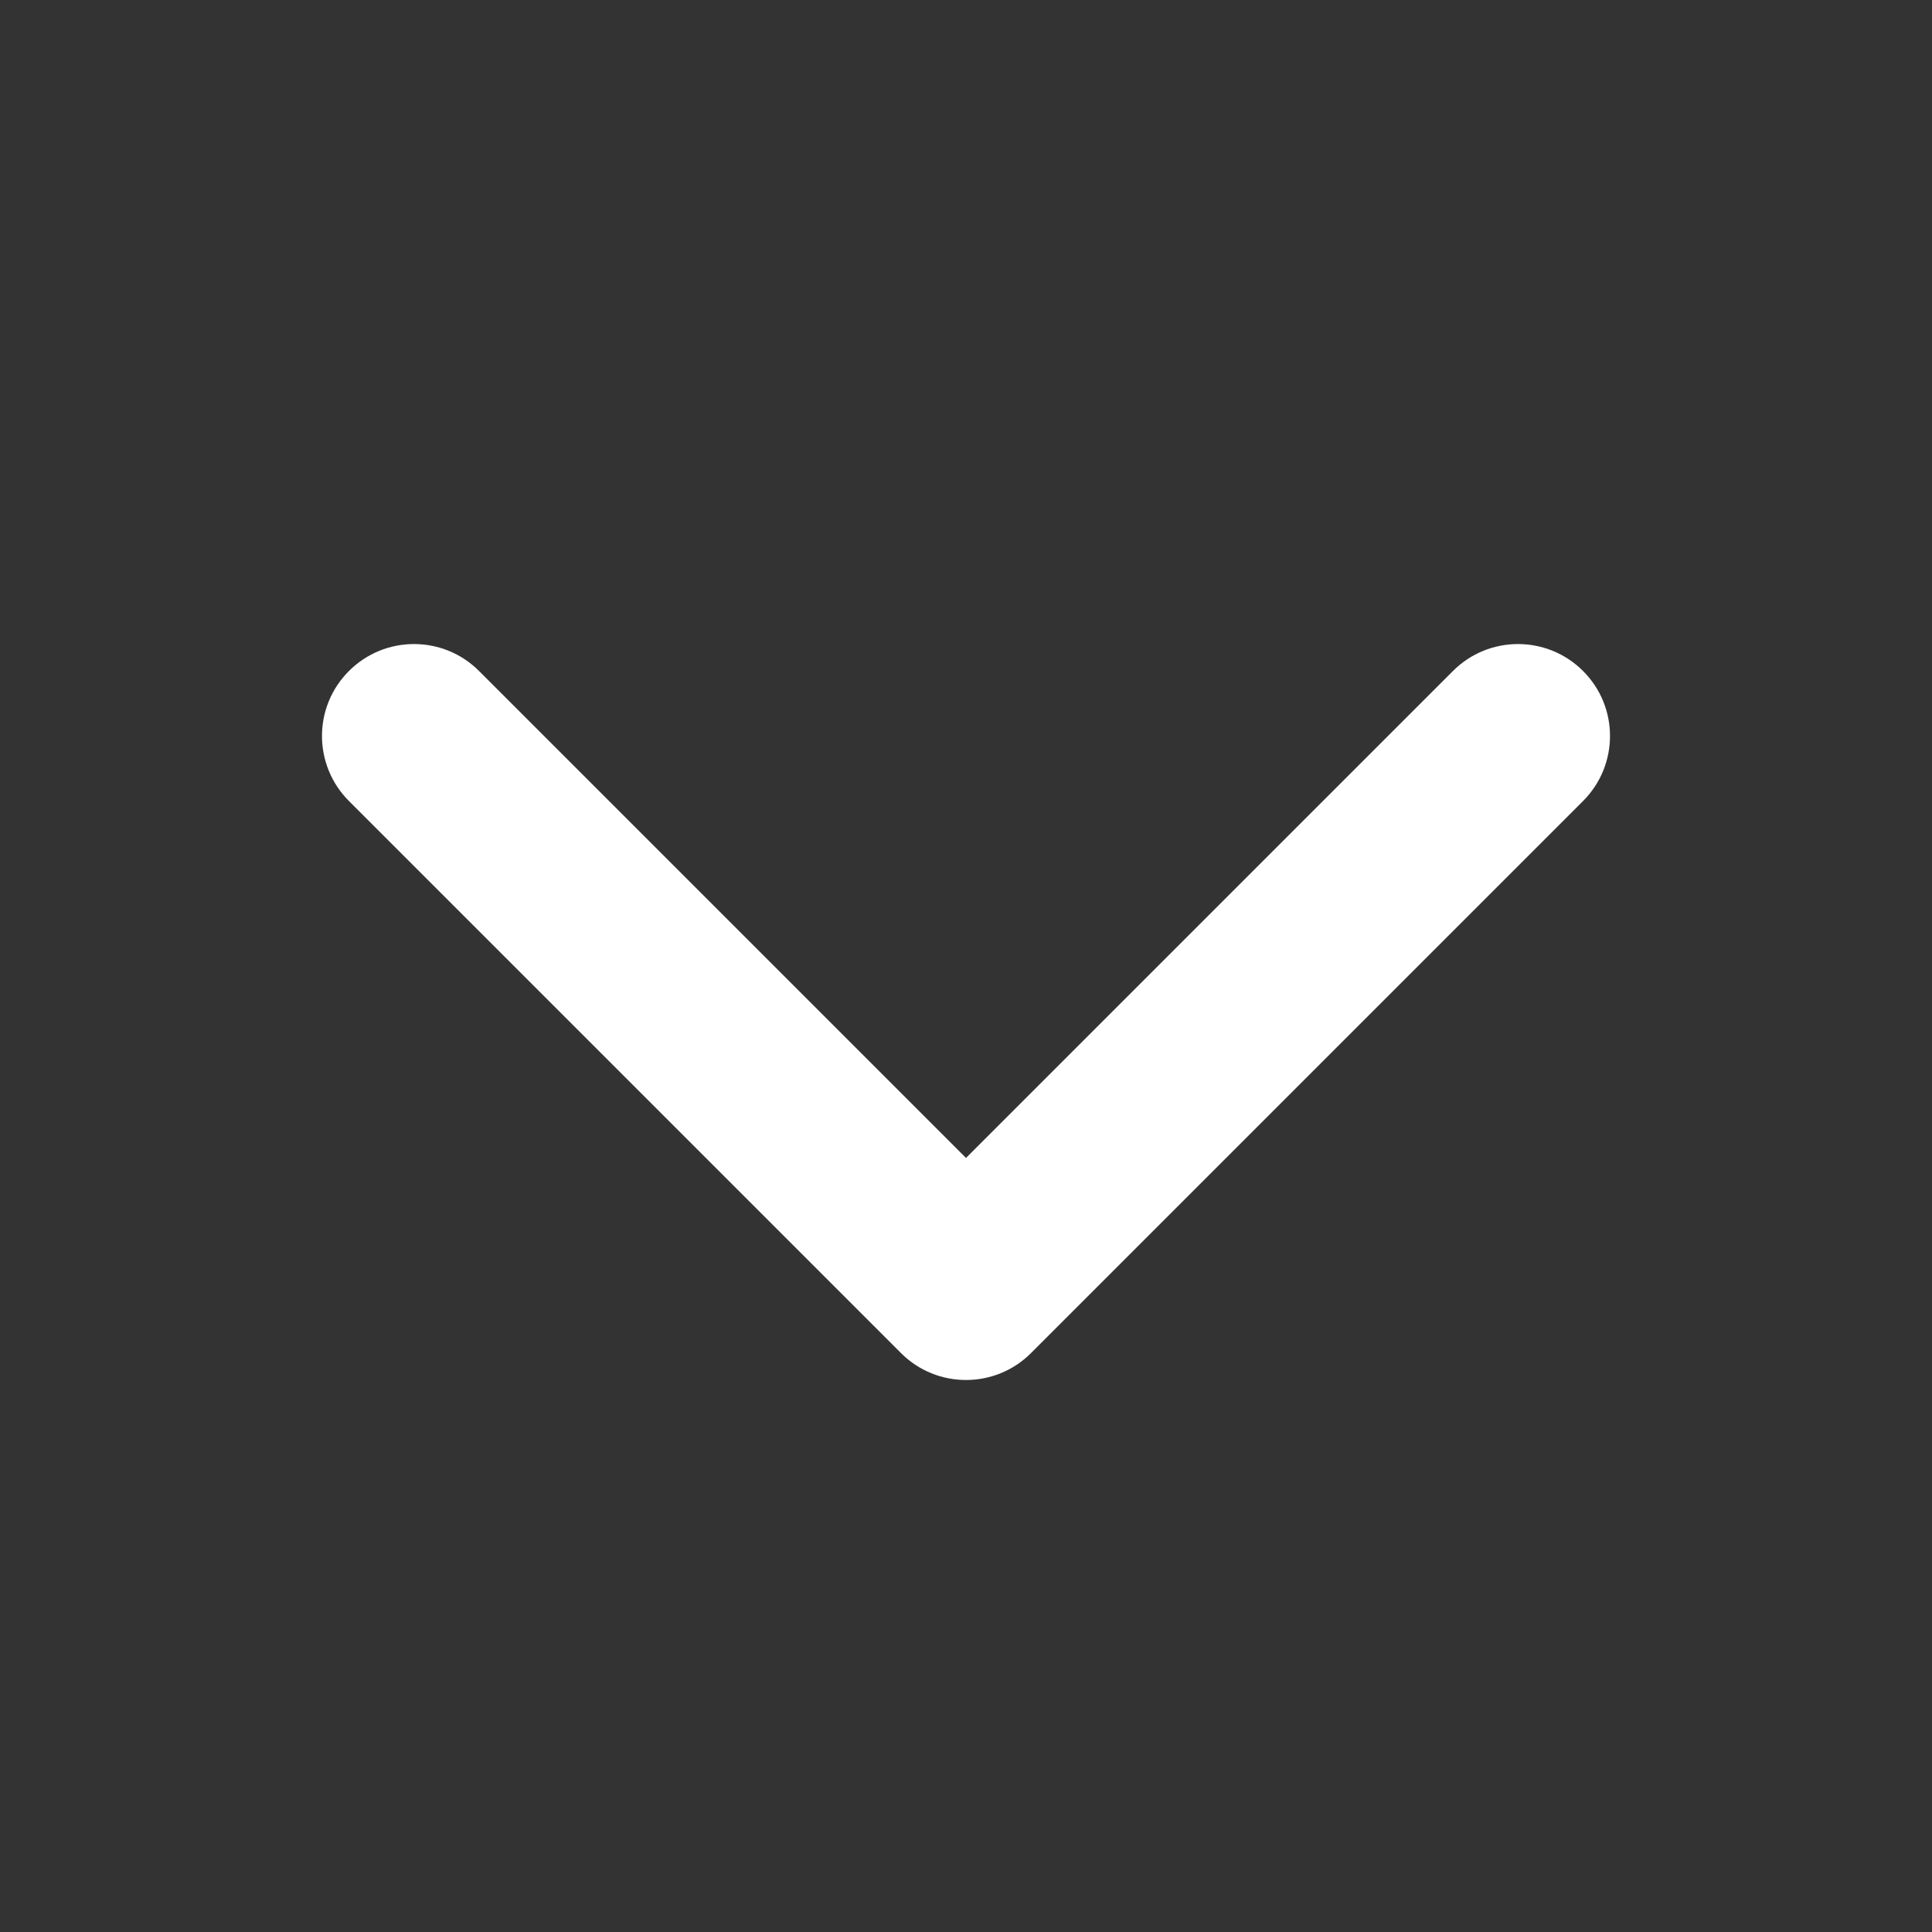 <svg width="14" height="14" viewBox="0 0 14 14" fill="none" xmlns="http://www.w3.org/2000/svg">
<rect x="0" y="0" width="14" height="14" fill="#333333" stroke="none"/>
<path fill-rule="evenodd" clip-rule="evenodd" d="M2.529 4.862C2.789 4.602 3.211 4.602 3.471 4.862L7 8.391L10.529 4.862C10.789 4.602 11.211 4.602 11.471 4.862C11.732 5.122 11.732 5.544 11.471 5.805L7.471 9.805C7.211 10.065 6.789 10.065 6.529 9.805L2.529 5.805C2.268 5.544 2.268 5.122 2.529 4.862Z" fill="white"/>
</svg>
